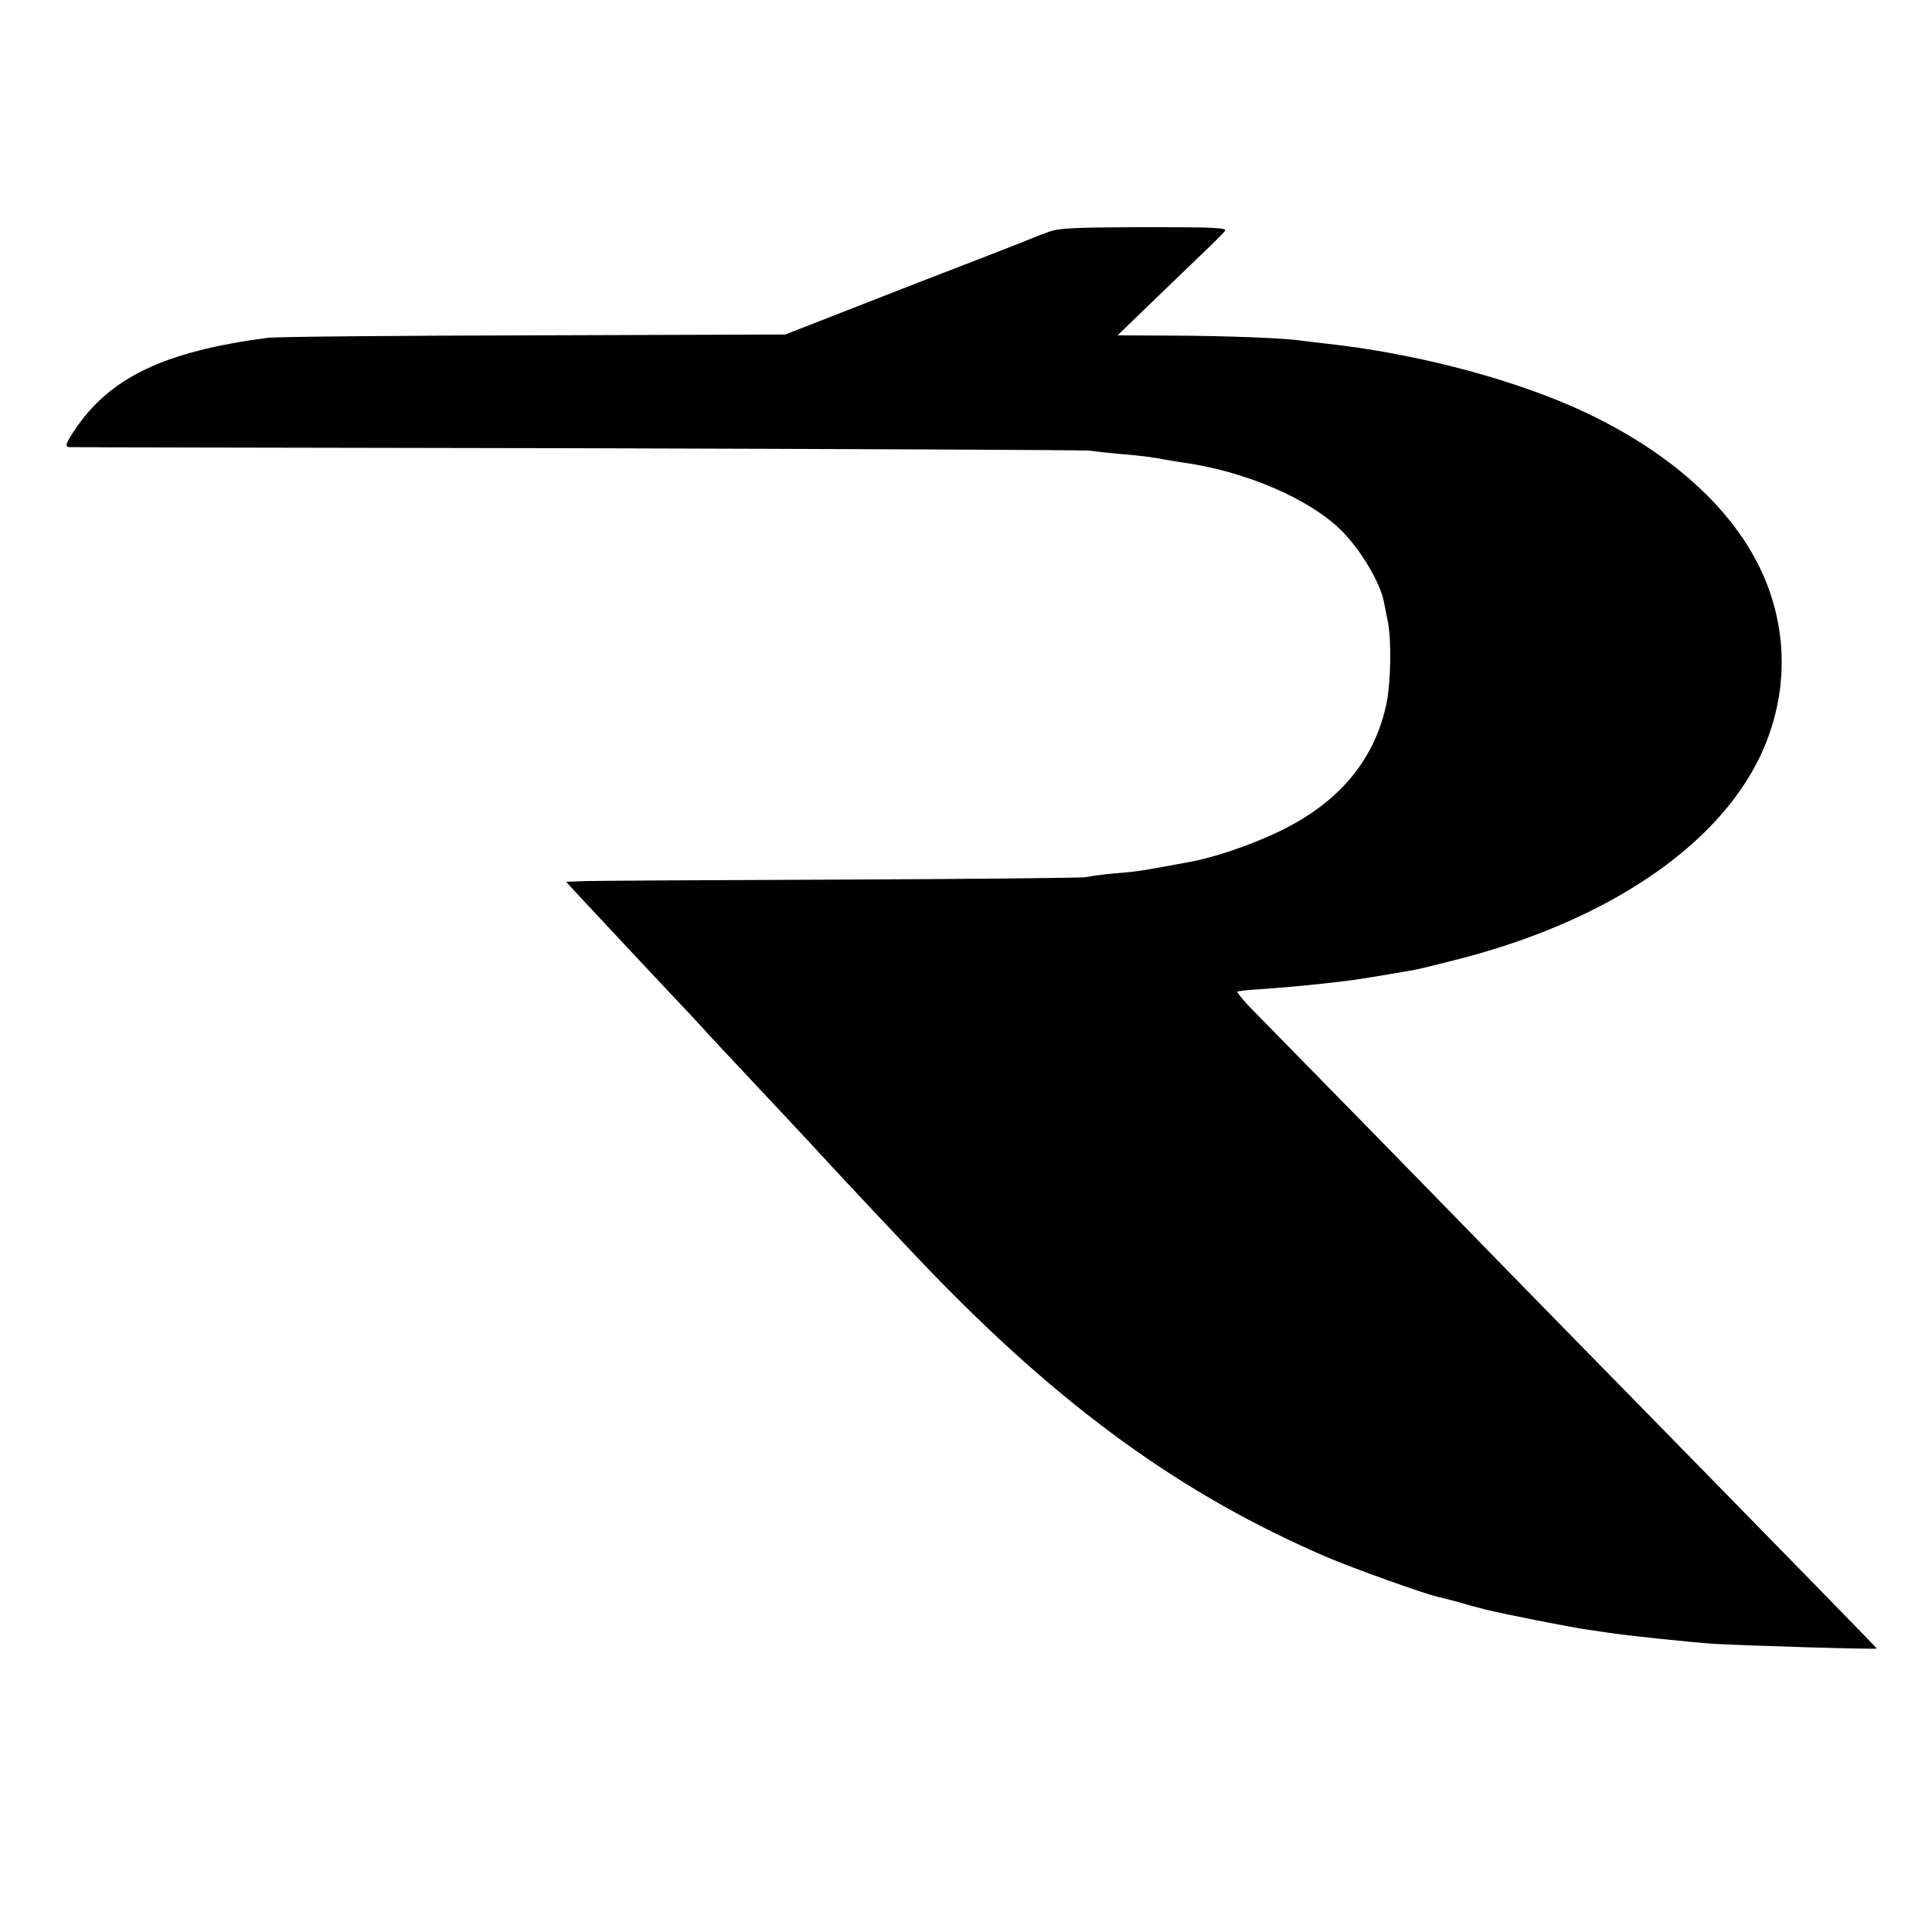 <?xml version="1.0" standalone="no"?>
<!DOCTYPE svg PUBLIC "-//W3C//DTD SVG 20010904//EN"
 "http://www.w3.org/TR/2001/REC-SVG-20010904/DTD/svg10.dtd">
<svg version="1.0" xmlns="http://www.w3.org/2000/svg"
 width="700pt" height="700pt" viewBox="0 0 700 700"
 preserveAspectRatio="xMidYMid meet">
<g transform="translate(0,700) scale(0.1,-0.1)"
fill="#000000" stroke="none">
<path d="M3800 6160 c-25 -9 -54 -20 -65 -25 -11 -5 -81 -32 -155 -61 -203
-78 -295 -114 -525 -204 l-210 -82 -910 -3 c-500 -1 -935 -5 -965 -9 -375 -49
-573 -144 -700 -335 -33 -49 -36 -61 -17 -61 6 -1 833 -2 1837 -4 1004 -3
1841 -6 1860 -9 19 -3 69 -8 110 -12 74 -6 112 -11 160 -20 14 -3 41 -7 60
-10 231 -31 470 -134 586 -253 66 -68 135 -184 148 -252 3 -14 9 -47 15 -75
13 -68 10 -216 -5 -292 -43 -205 -170 -358 -382 -462 -104 -51 -241 -98 -337
-115 -47 -9 -137 -25 -167 -30 -15 -2 -62 -8 -105 -11 -43 -4 -87 -10 -98 -13
-11 -3 -418 -7 -905 -9 -487 -2 -906 -4 -932 -6 l-47 -2 51 -55 c28 -30 110
-118 182 -195 240 -255 261 -278 276 -295 8 -9 44 -48 80 -86 36 -38 124 -132
196 -209 72 -77 143 -153 158 -170 55 -60 273 -292 356 -379 491 -513 934
-834 1463 -1060 97 -41 346 -130 394 -141 10 -2 45 -11 78 -20 33 -10 76 -21
95 -26 58 -15 321 -67 375 -74 28 -4 61 -9 75 -11 66 -10 292 -34 382 -40 100
-6 588 -21 588 -17 0 2 -227 235 -1096 1122 -116 119 -254 259 -305 312 -125
129 -766 784 -852 871 -38 38 -66 72 -64 75 3 2 34 6 69 8 101 7 183 14 318
30 39 4 152 23 255 41 17 3 89 21 160 39 530 136 928 401 1088 726 108 221
110 468 5 688 -113 237 -355 445 -683 589 -248 108 -584 194 -890 227 -33 4
-71 8 -84 10 -59 10 -274 18 -464 19 l-208 1 113 109 c62 60 147 142 189 182
42 40 81 79 87 87 10 12 -34 14 -291 14 -256 -1 -309 -3 -347 -17z"/>
</g>
</svg>
